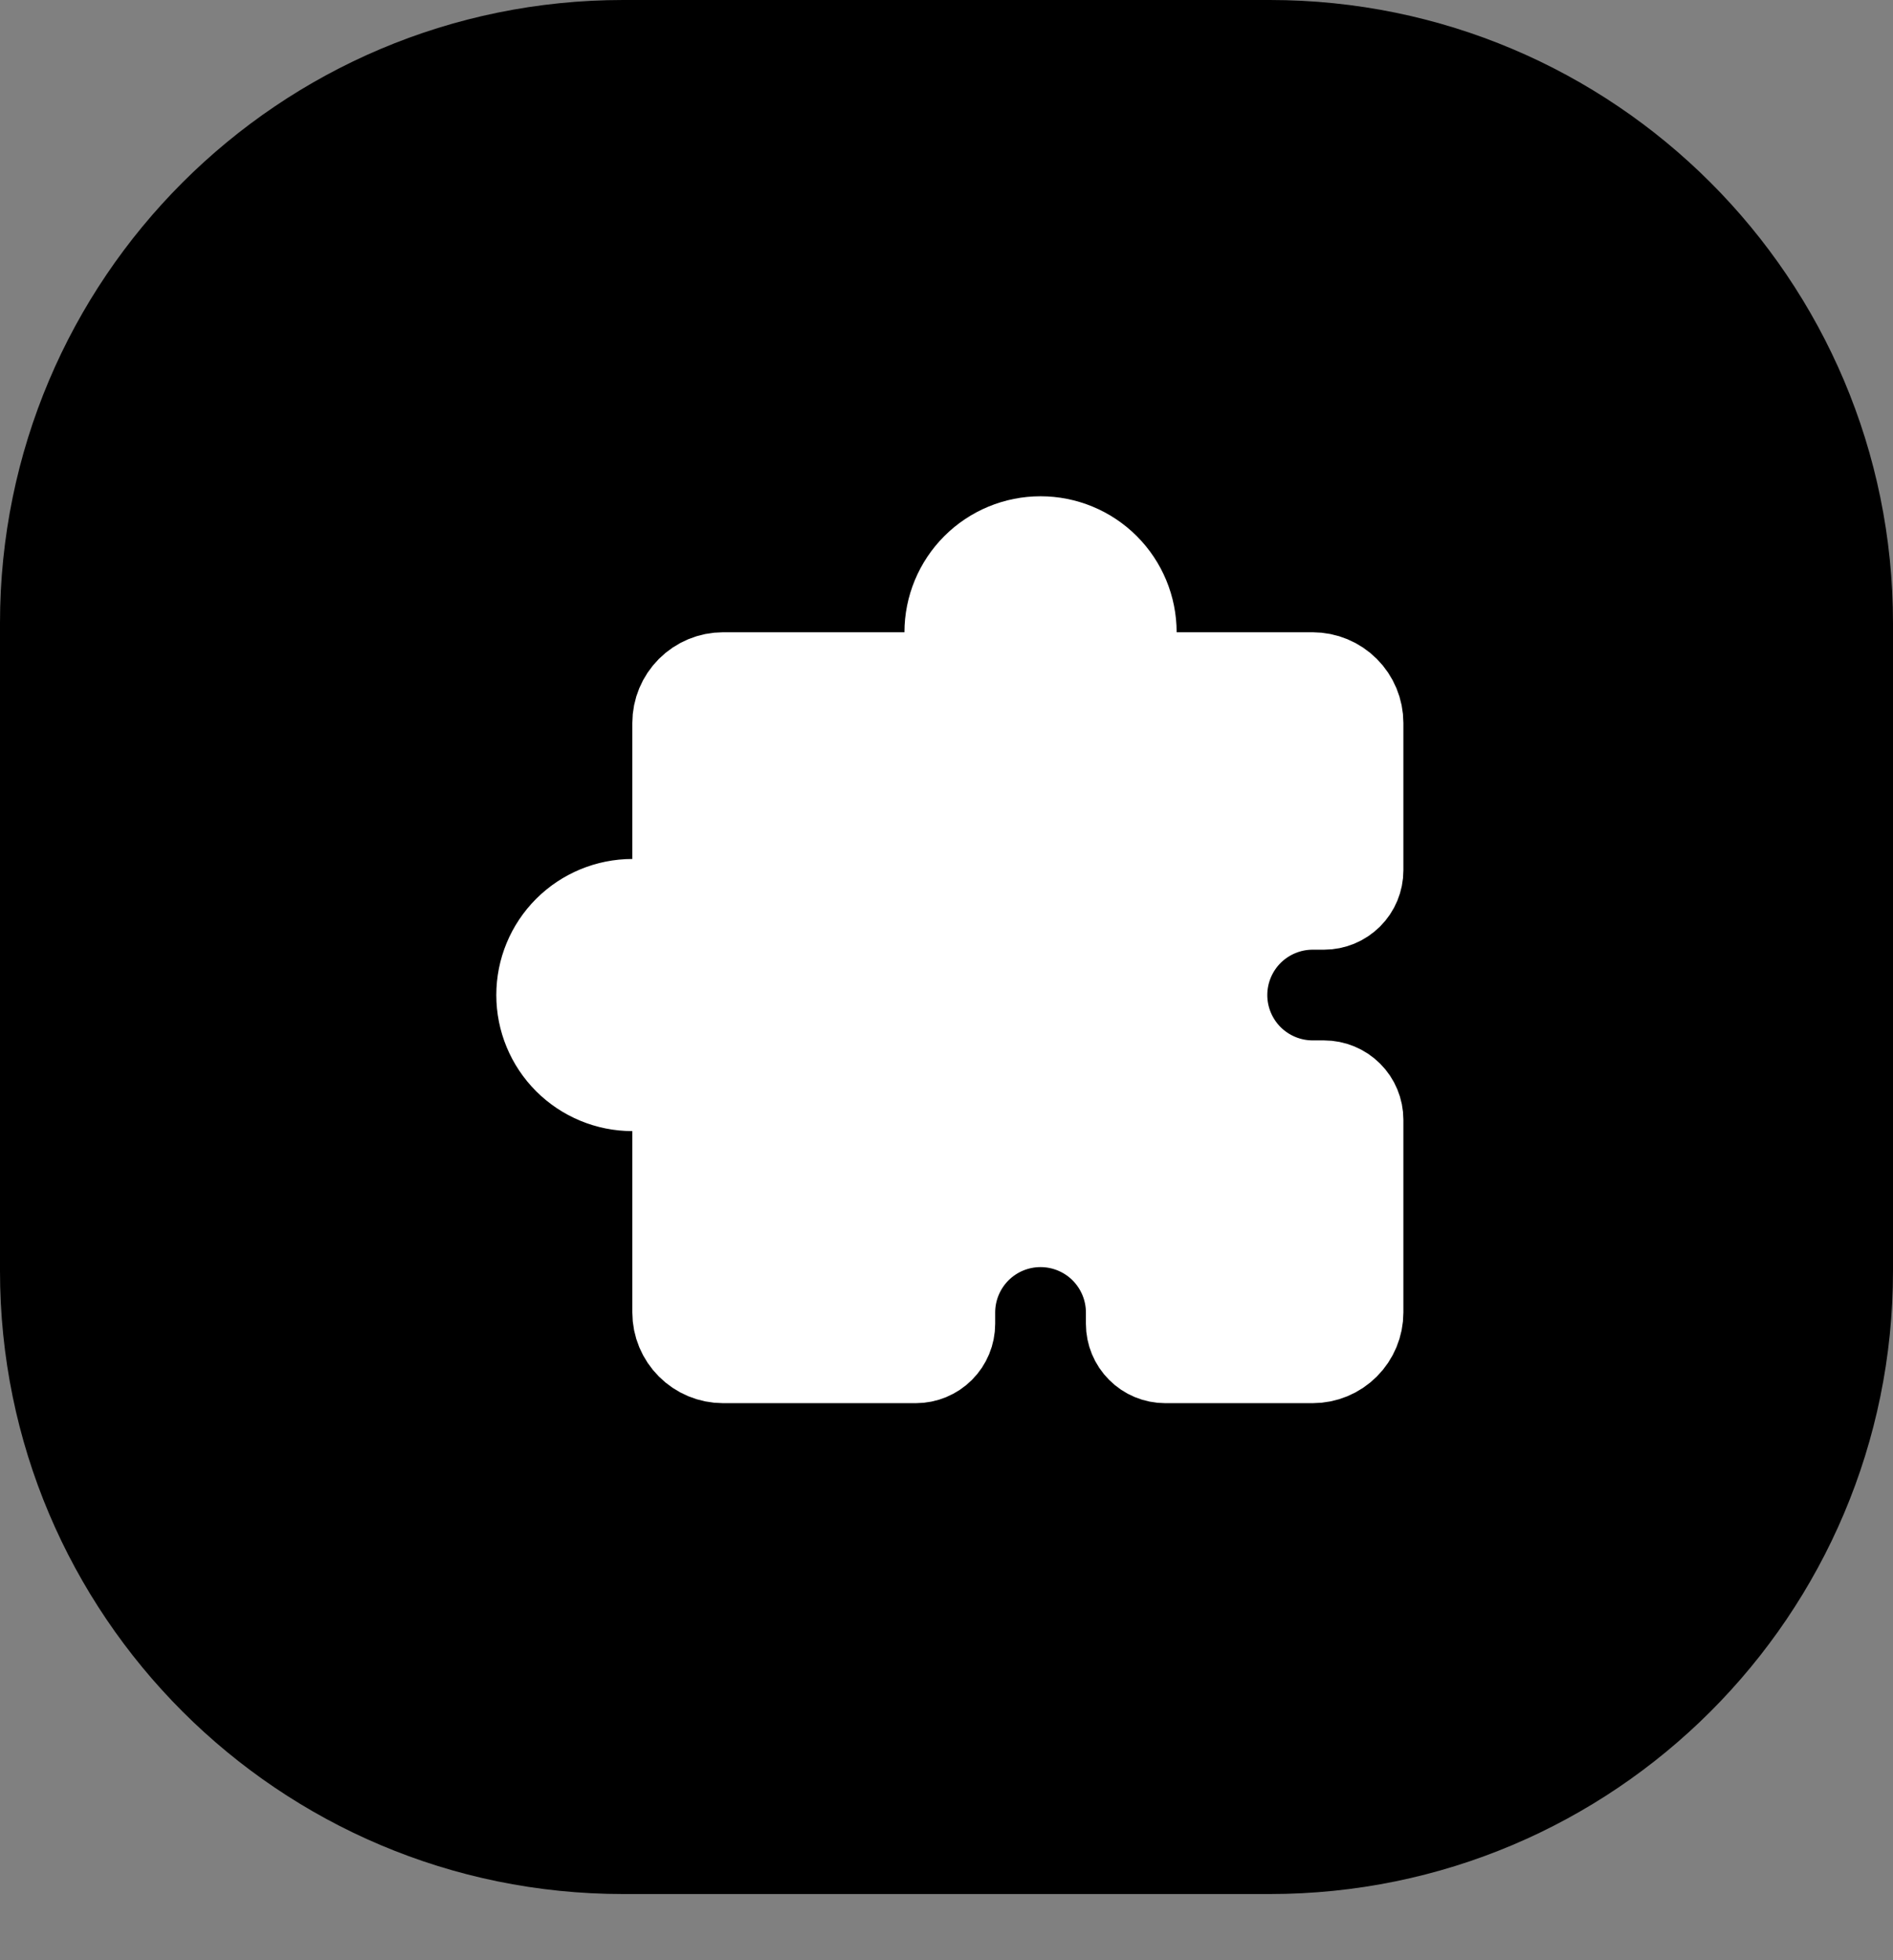 <svg width="28" height="29" viewBox="0 0 28 29" fill="none" xmlns="http://www.w3.org/2000/svg">
<rect x="0" y="0" width="28" height="29" fill="#808080" stroke="none"/>
<path d="M18.782 0H9.218C4.127 0 0 4.127 0 9.218V18.803C0 23.894 4.127 28.021 9.218 28.021H18.782C23.873 28.021 28 23.894 28 18.803V9.218C28 4.127 23.873 0 18.782 0Z" fill="black"/>
<path d="M17.236 10.025H19.416C19.594 10.025 19.764 10.096 19.89 10.222C20.016 10.348 20.087 10.518 20.087 10.696V12.876C20.087 13.01 20.034 13.138 19.939 13.232C19.845 13.326 19.717 13.379 19.584 13.379H19.416C19.06 13.379 18.719 13.521 18.467 13.772C18.216 14.024 18.074 14.365 18.074 14.721C18.074 15.077 18.216 15.418 18.467 15.67C18.719 15.921 19.06 16.063 19.416 16.063H19.584C19.717 16.063 19.845 16.116 19.939 16.21C20.034 16.304 20.087 16.432 20.087 16.566V19.417C20.087 19.595 20.016 19.765 19.89 19.891C19.764 20.017 19.594 20.088 19.416 20.088H17.236C17.102 20.088 16.974 20.035 16.88 19.94C16.786 19.846 16.733 19.718 16.733 19.585V19.417C16.733 19.061 16.591 18.72 16.34 18.468C16.088 18.216 15.747 18.075 15.391 18.075C15.035 18.075 14.694 18.216 14.442 18.468C14.191 18.72 14.049 19.061 14.049 19.417V19.585C14.049 19.718 13.996 19.846 13.902 19.94C13.807 20.035 13.68 20.088 13.546 20.088H10.695C10.517 20.088 10.347 20.017 10.221 19.891C10.095 19.765 10.024 19.595 10.024 19.417V16.566C10.024 16.432 9.971 16.304 9.877 16.21C9.783 16.116 9.655 16.063 9.521 16.063H9.353C8.998 16.063 8.656 15.921 8.405 15.67C8.153 15.418 8.012 15.077 8.012 14.721C8.012 14.365 8.153 14.024 8.405 13.772C8.656 13.521 8.998 13.379 9.353 13.379H9.521C9.655 13.379 9.783 13.326 9.877 13.232C9.971 13.138 10.024 13.01 10.024 12.876V10.696C10.024 10.518 10.095 10.348 10.221 10.222C10.347 10.096 10.517 10.025 10.695 10.025H13.546C13.68 10.025 13.807 9.972 13.902 9.878C13.996 9.783 14.049 9.656 14.049 9.522V9.354C14.049 8.999 14.191 8.657 14.442 8.406C14.694 8.154 15.035 8.013 15.391 8.013C15.747 8.013 16.088 8.154 16.34 8.406C16.591 8.657 16.733 8.999 16.733 9.354V9.522C16.733 9.8 16.958 10.025 17.236 10.025Z" fill="white" stroke="white" stroke-width="1.342" stroke-linecap="round" stroke-linejoin="round"/>
</svg>
